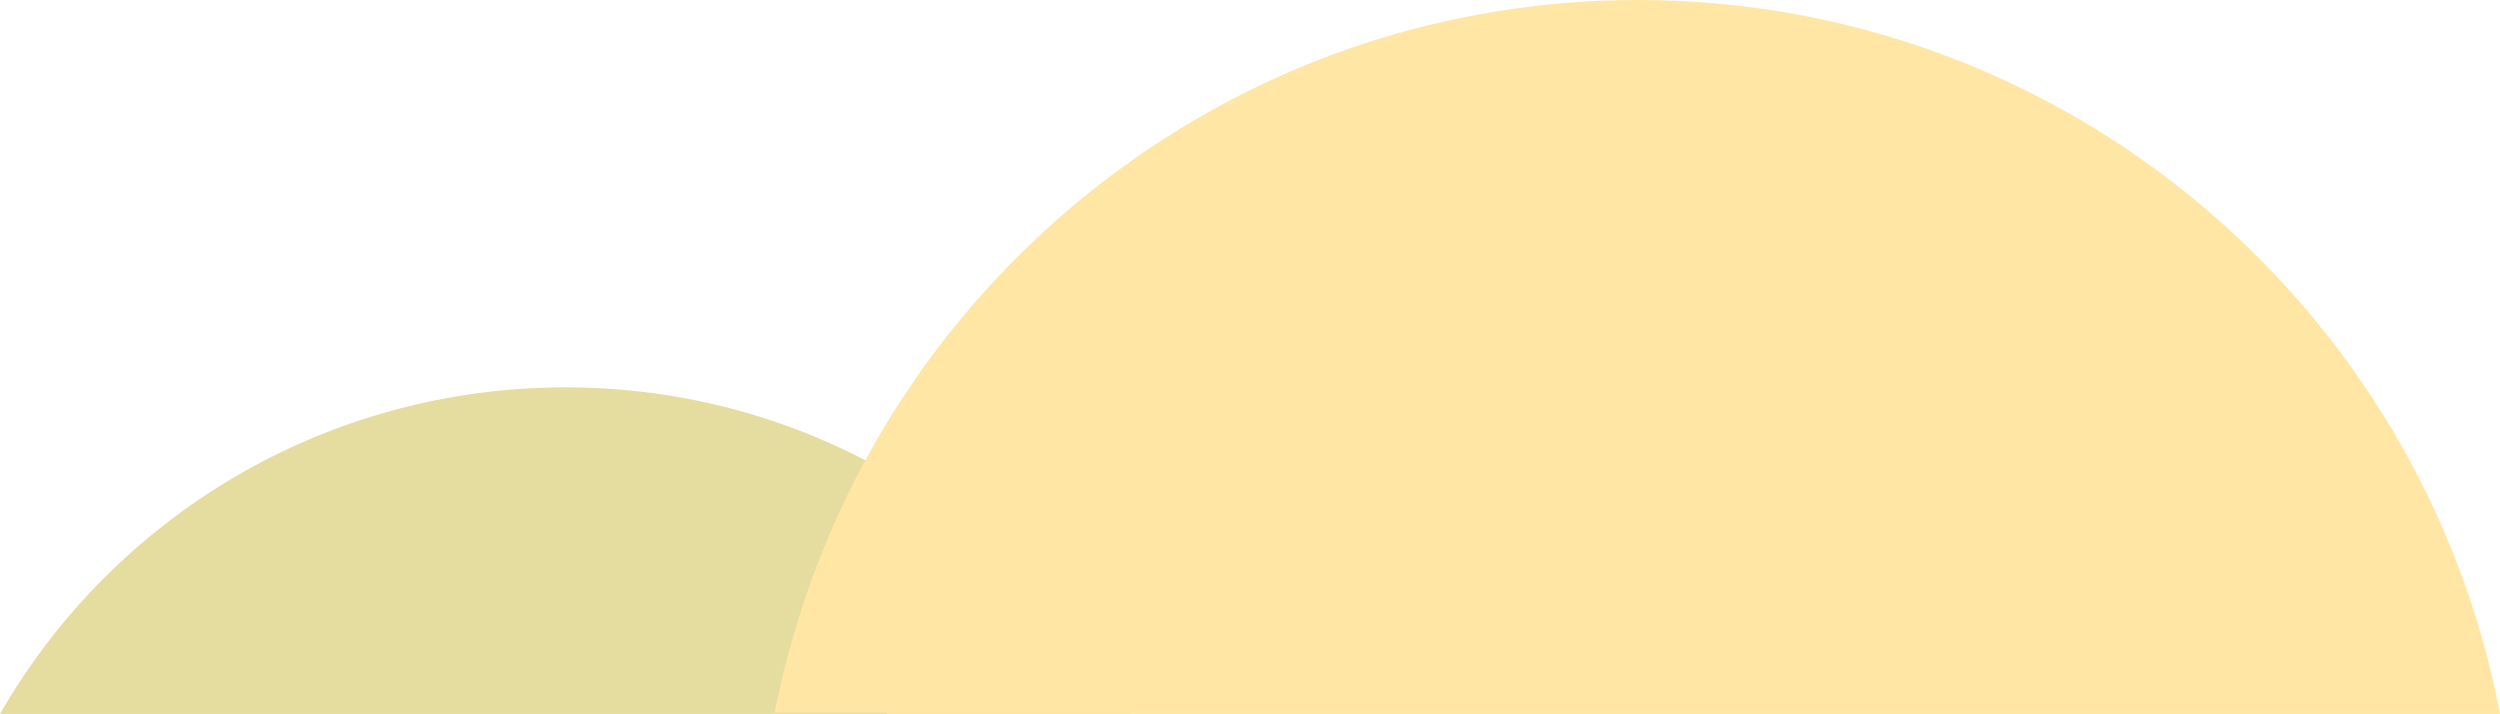  <svg xmlns="http://www.w3.org/2000/svg" x="0px" y="0px" viewBox="0 0 197.5 56.4" style="vertical-align: middle; max-width: 100%; width: 100%;" width="100%">
   <g>
    <path d="M89.4,56.4c-1.4-2.4-3-4.8-4.8-6.9c-9.5-11.5-23.8-18.9-39.9-18.9C25.6,30.6,8.9,40.9,0,56.4h82.7   H89.4z" fill="rgb(229,221,160)">
    </path>
    <path d="M70.1,56.4h127.4C191.4,24.3,163.2,0,129.4,0C98.9,0,73,19.7,63.7,47c-1,3-1.9,6.1-2.5,9.3H70.1z" fill="rgb(255,230,165)">
    </path>
   </g>
  </svg>
